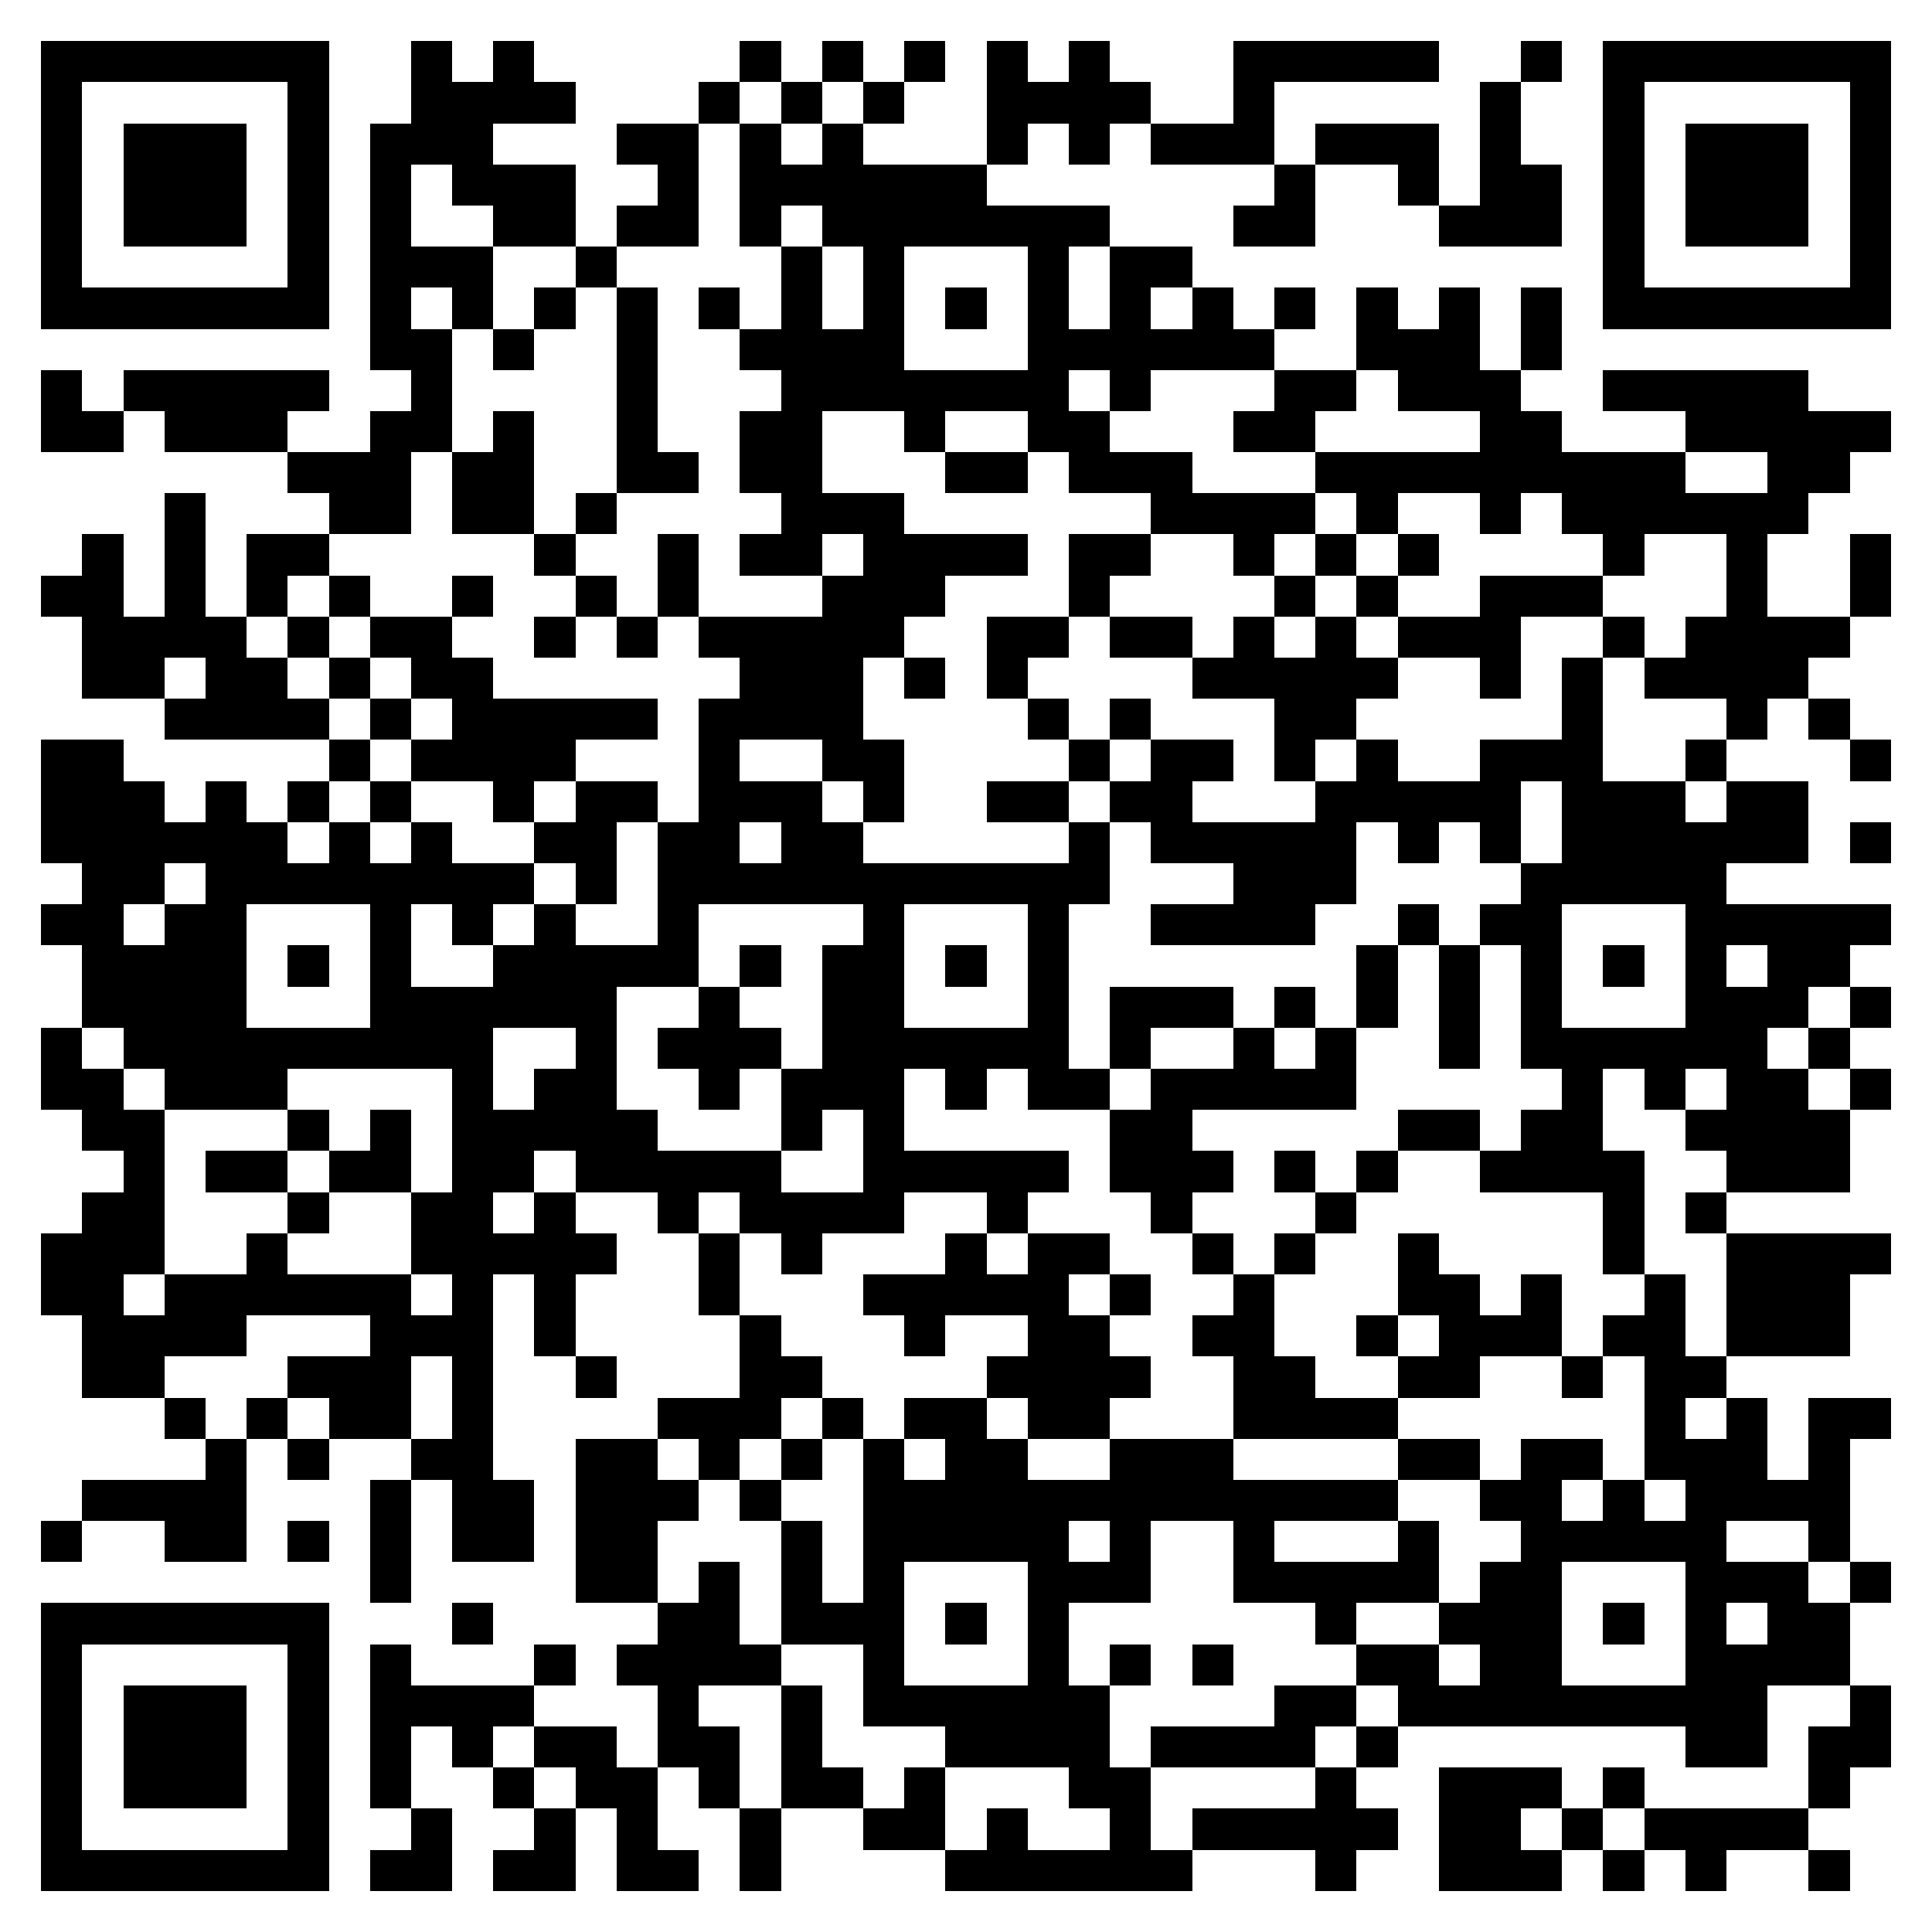 <svg xmlns="http://www.w3.org/2000/svg" viewBox="0 0 47 47" shape-rendering="crispEdges"><path fill="#ffffff" d="M0 0h47v47H0z"/><path stroke="#000000" d="M1 1.5h7m2 0h1m1 0h1m5 0h1m1 0h1m1 0h1m1 0h1m1 0h1m3 0h5m2 0h1m1 0h7M1 2.5h1m5 0h1m2 0h4m3 0h1m1 0h1m1 0h1m2 0h4m2 0h1m5 0h1m2 0h1m5 0h1M1 3.5h1m1 0h3m1 0h1m1 0h3m3 0h2m1 0h1m1 0h1m3 0h1m1 0h1m1 0h3m1 0h3m1 0h1m2 0h1m1 0h3m1 0h1M1 4.5h1m1 0h3m1 0h1m1 0h1m1 0h3m2 0h1m1 0h6m7 0h1m2 0h1m1 0h2m1 0h1m1 0h3m1 0h1M1 5.5h1m1 0h3m1 0h1m1 0h1m2 0h2m1 0h2m1 0h1m1 0h7m3 0h2m3 0h3m1 0h1m1 0h3m1 0h1M1 6.5h1m5 0h1m1 0h3m2 0h1m4 0h1m1 0h1m3 0h1m1 0h2m10 0h1m5 0h1M1 7.5h7m1 0h1m1 0h1m1 0h1m1 0h1m1 0h1m1 0h1m1 0h1m1 0h1m1 0h1m1 0h1m1 0h1m1 0h1m1 0h1m1 0h1m1 0h1m1 0h7M9 8.5h2m1 0h1m2 0h1m2 0h4m3 0h6m2 0h3m1 0h1M1 9.5h1m1 0h5m2 0h1m4 0h1m3 0h7m1 0h1m3 0h2m1 0h3m2 0h5M1 10.5h2m1 0h3m2 0h2m1 0h1m2 0h1m2 0h2m2 0h1m2 0h2m3 0h2m4 0h2m3 0h5M7 11.5h3m1 0h2m2 0h2m1 0h2m3 0h2m1 0h3m3 0h9m2 0h2M4 12.5h1m3 0h2m1 0h2m1 0h1m4 0h3m6 0h4m1 0h1m2 0h1m1 0h6M2 13.5h1m1 0h1m1 0h2m5 0h1m2 0h1m1 0h2m1 0h4m1 0h2m2 0h1m1 0h1m1 0h1m4 0h1m2 0h1m2 0h1M1 14.5h2m1 0h1m1 0h1m1 0h1m2 0h1m2 0h1m1 0h1m3 0h3m3 0h1m4 0h1m1 0h1m2 0h3m3 0h1m2 0h1M2 15.5h4m1 0h1m1 0h2m2 0h1m1 0h1m1 0h5m2 0h2m1 0h2m1 0h1m1 0h1m1 0h3m2 0h1m1 0h4M2 16.5h2m1 0h2m1 0h1m1 0h2m6 0h3m1 0h1m1 0h1m4 0h5m2 0h1m1 0h1m1 0h4M4 17.5h4m1 0h1m1 0h5m1 0h4m4 0h1m1 0h1m3 0h2m5 0h1m3 0h1m1 0h1M1 18.5h2m5 0h1m1 0h4m3 0h1m2 0h2m4 0h1m1 0h2m1 0h1m1 0h1m2 0h3m2 0h1m3 0h1M1 19.5h3m1 0h1m1 0h1m1 0h1m2 0h1m1 0h2m1 0h3m1 0h1m2 0h2m1 0h2m3 0h5m1 0h3m1 0h2M1 20.5h6m1 0h1m1 0h1m2 0h2m1 0h2m1 0h2m5 0h1m1 0h5m1 0h1m1 0h1m1 0h6m1 0h1M2 21.5h2m1 0h8m1 0h1m1 0h11m3 0h3m4 0h5M1 22.5h2m1 0h2m3 0h1m1 0h1m1 0h1m2 0h1m4 0h1m3 0h1m2 0h4m2 0h1m1 0h2m3 0h5M2 23.5h4m1 0h1m1 0h1m2 0h5m1 0h1m1 0h2m1 0h1m1 0h1m7 0h1m1 0h1m1 0h1m1 0h1m1 0h1m1 0h2M2 24.5h4m3 0h6m2 0h1m2 0h2m3 0h1m1 0h3m1 0h1m1 0h1m1 0h1m1 0h1m3 0h3m1 0h1M1 25.5h1m1 0h9m2 0h1m1 0h3m1 0h6m1 0h1m2 0h1m1 0h1m2 0h1m1 0h6m1 0h1M1 26.5h2m1 0h3m4 0h1m1 0h2m2 0h1m1 0h3m1 0h1m1 0h2m1 0h5m5 0h1m1 0h1m1 0h2m1 0h1M2 27.5h2m3 0h1m1 0h1m1 0h5m3 0h1m1 0h1m5 0h2m5 0h2m1 0h2m2 0h4M3 28.5h1m1 0h2m1 0h2m1 0h2m1 0h5m2 0h5m1 0h3m1 0h1m1 0h1m2 0h4m2 0h3M2 29.5h2m3 0h1m2 0h2m1 0h1m2 0h1m1 0h4m2 0h1m3 0h1m3 0h1m6 0h1m1 0h1M1 30.5h3m2 0h1m3 0h5m2 0h1m1 0h1m3 0h1m1 0h2m2 0h1m1 0h1m2 0h1m4 0h1m2 0h4M1 31.5h2m1 0h6m1 0h1m1 0h1m3 0h1m3 0h5m1 0h1m2 0h1m3 0h2m1 0h1m2 0h1m1 0h3M2 32.5h4m3 0h3m1 0h1m4 0h1m3 0h1m2 0h2m2 0h2m2 0h1m1 0h3m1 0h2m1 0h3M2 33.5h2m3 0h3m1 0h1m2 0h1m3 0h2m4 0h4m2 0h2m2 0h2m2 0h1m1 0h2M4 34.5h1m1 0h1m1 0h2m1 0h1m4 0h3m1 0h1m1 0h2m1 0h2m3 0h4m6 0h1m1 0h1m1 0h2M5 35.5h1m1 0h1m2 0h2m2 0h2m1 0h1m1 0h1m1 0h1m1 0h2m2 0h3m4 0h2m1 0h2m1 0h3m1 0h1M2 36.5h4m3 0h1m1 0h2m1 0h3m1 0h1m2 0h13m2 0h2m1 0h1m1 0h4M1 37.5h1m2 0h2m1 0h1m1 0h1m1 0h2m1 0h2m3 0h1m1 0h5m1 0h1m2 0h1m3 0h1m2 0h5m2 0h1M9 38.5h1m4 0h2m1 0h1m1 0h1m1 0h1m3 0h3m2 0h5m1 0h2m3 0h3m1 0h1M1 39.5h7m3 0h1m4 0h2m1 0h3m1 0h1m1 0h1m6 0h1m2 0h3m1 0h1m1 0h1m1 0h2M1 40.5h1m5 0h1m1 0h1m3 0h1m1 0h4m2 0h1m3 0h1m1 0h1m1 0h1m3 0h2m1 0h2m3 0h4M1 41.5h1m1 0h3m1 0h1m1 0h4m3 0h1m2 0h1m1 0h6m4 0h2m1 0h9m2 0h1M1 42.5h1m1 0h3m1 0h1m1 0h1m1 0h1m1 0h2m1 0h2m1 0h1m3 0h4m1 0h4m1 0h1m7 0h2m1 0h2M1 43.5h1m1 0h3m1 0h1m1 0h1m2 0h1m1 0h2m1 0h1m1 0h2m1 0h1m3 0h2m4 0h1m2 0h3m1 0h1m4 0h1M1 44.5h1m5 0h1m2 0h1m2 0h1m1 0h1m2 0h1m2 0h2m1 0h1m2 0h1m1 0h5m1 0h2m1 0h1m1 0h4M1 45.5h7m1 0h2m1 0h2m1 0h2m1 0h1m4 0h6m3 0h1m2 0h3m1 0h1m1 0h1m2 0h1"/></svg>
